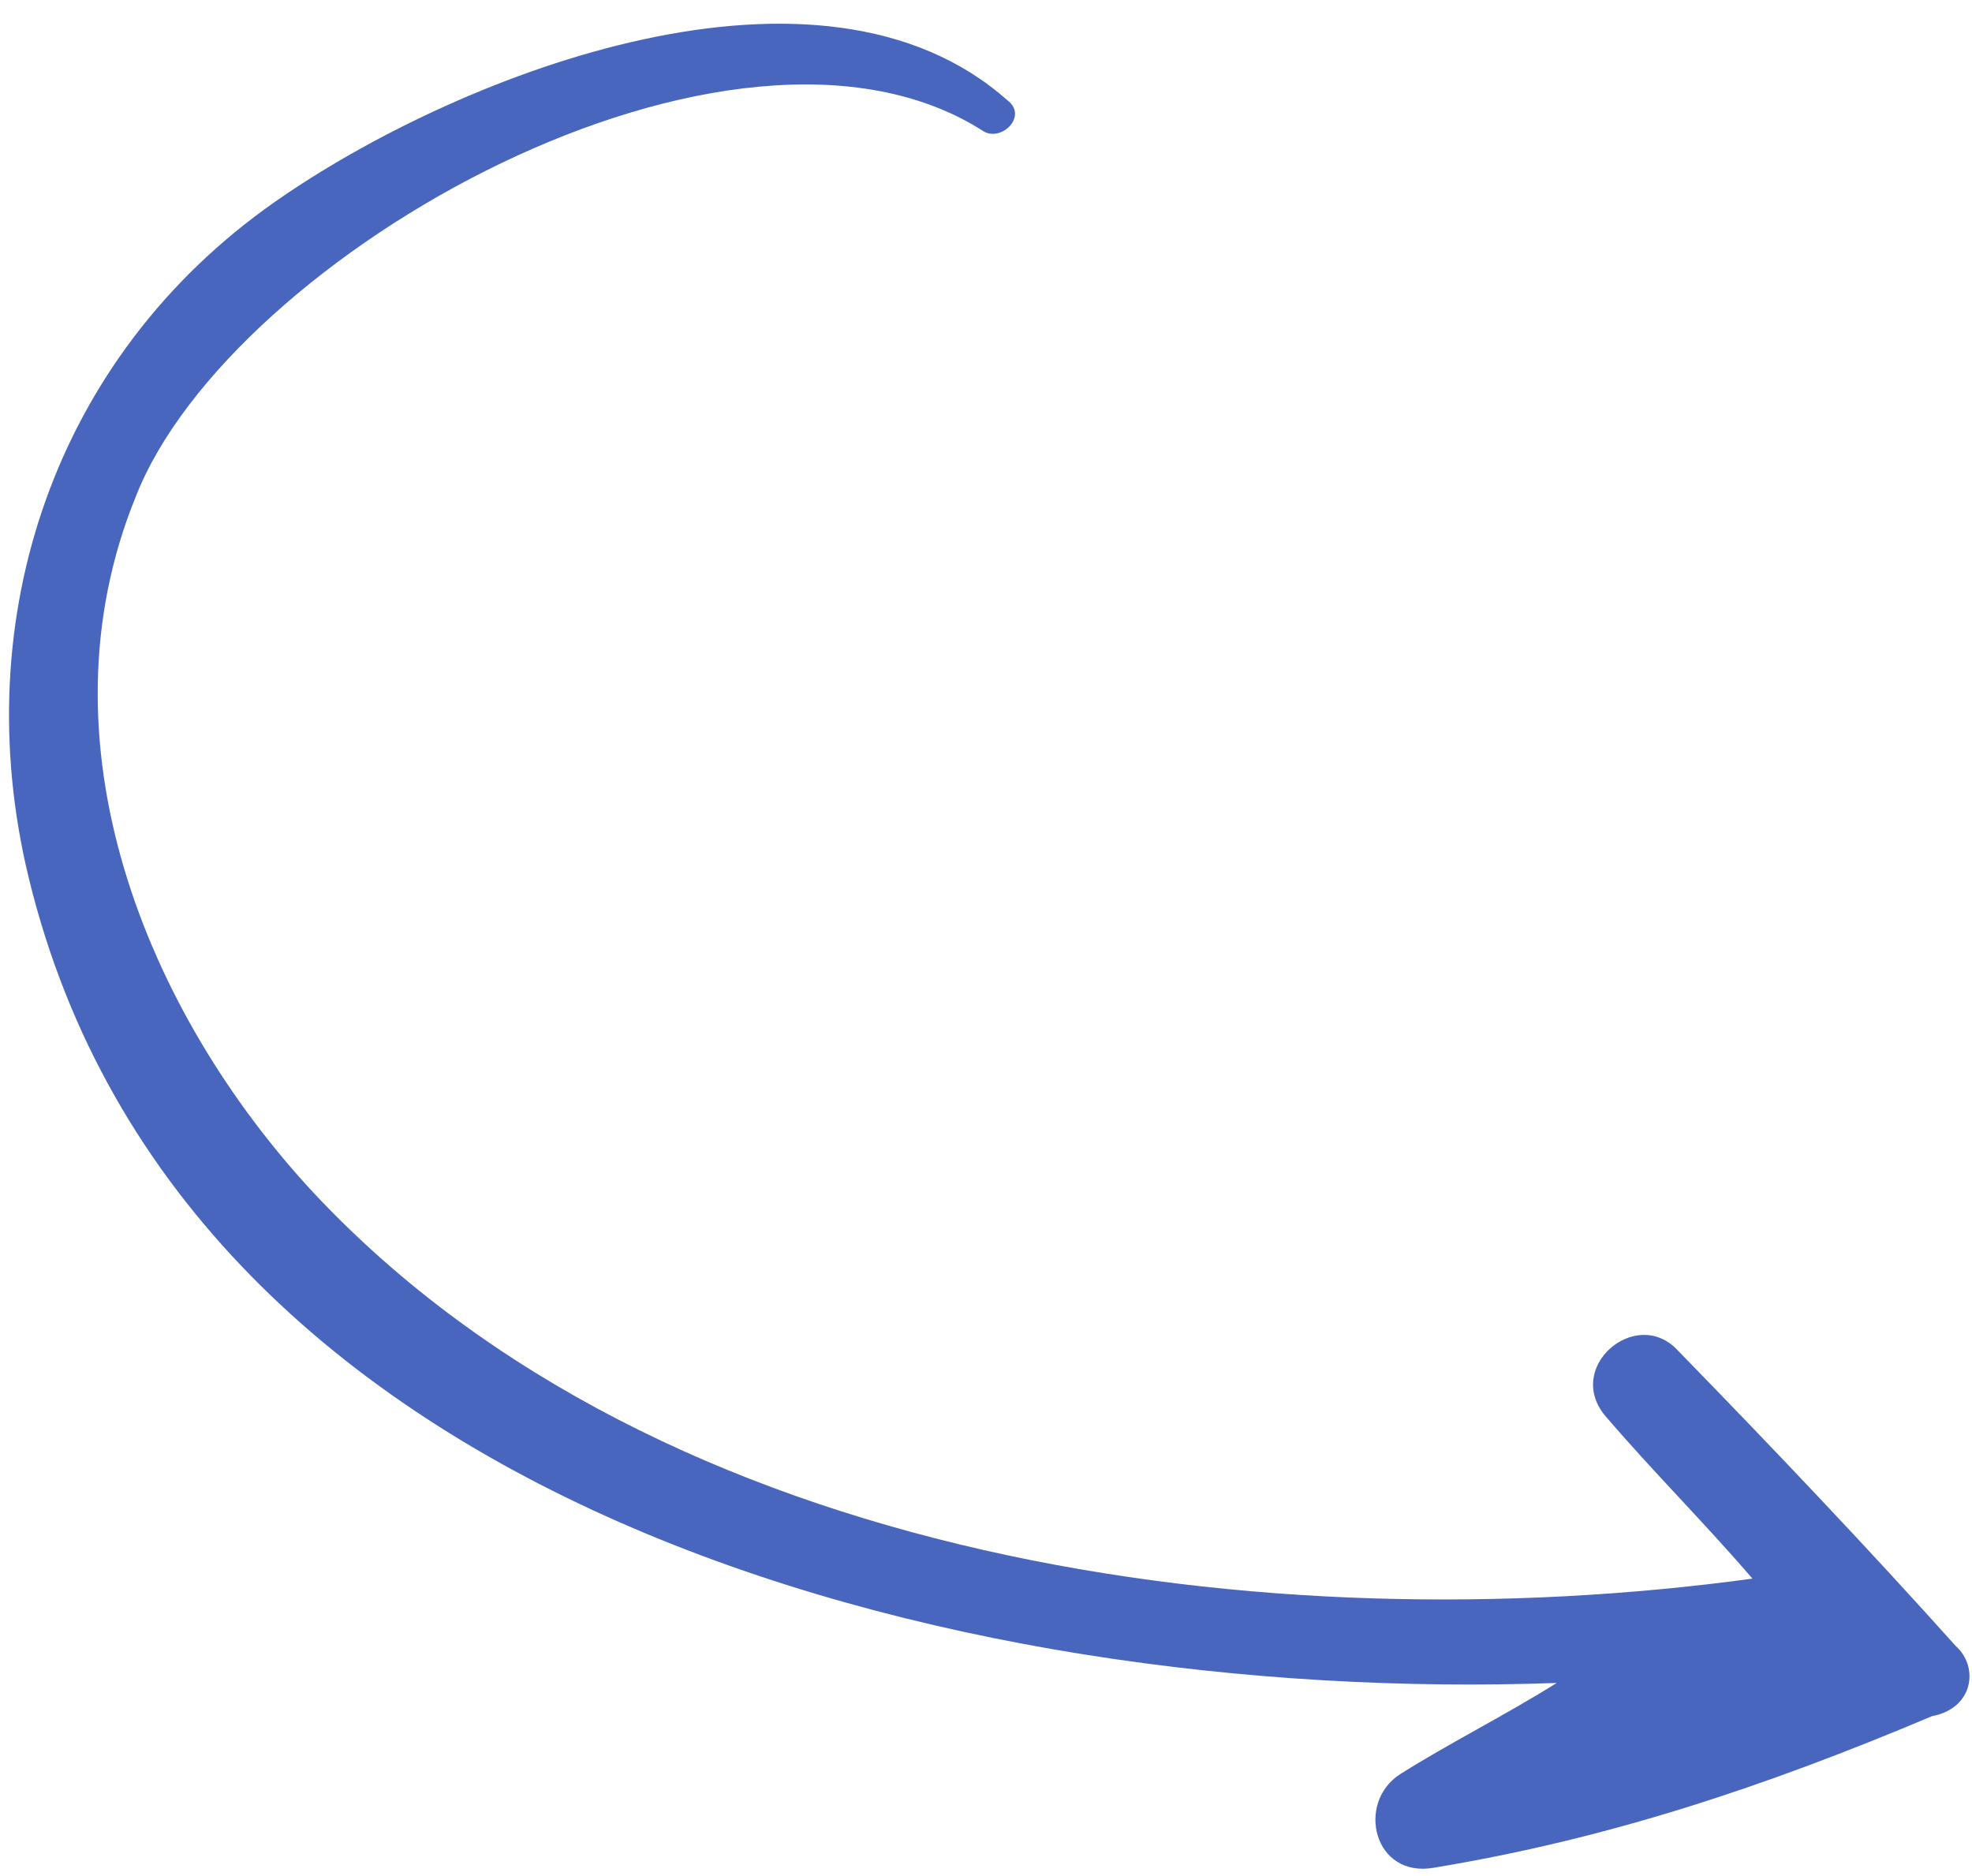 <svg width="82" height="78" viewBox="0 0 82 78" fill="none" xmlns="http://www.w3.org/2000/svg">
<path d="M81.32 68.432C77.643 64.33 73.641 60.12 69.746 56.126C68.016 54.29 64.975 56.89 66.813 58.941C68.76 61.208 70.924 63.367 72.87 65.635C52.809 68.368 27.556 65.056 13.062 49.618C6.031 42.061 1.502 30.825 5.643 20.656C9.567 10.595 30.515 -1.221 40.908 5.465C41.666 5.897 42.753 4.814 41.887 4.167C34.096 -2.741 19.34 3.012 11.849 8.105C2.512 14.39 -1.305 25.207 1.057 35.907C7.072 62.601 39.686 70.875 64.73 69.972C62.668 71.272 60.28 72.465 58.218 73.766C56.372 74.958 57.124 78.092 59.619 77.655C66.885 76.455 73.394 74.283 80.338 71.353C82.074 71.026 82.294 69.296 81.32 68.432Z" fill="#4966BE"/>
</svg>
